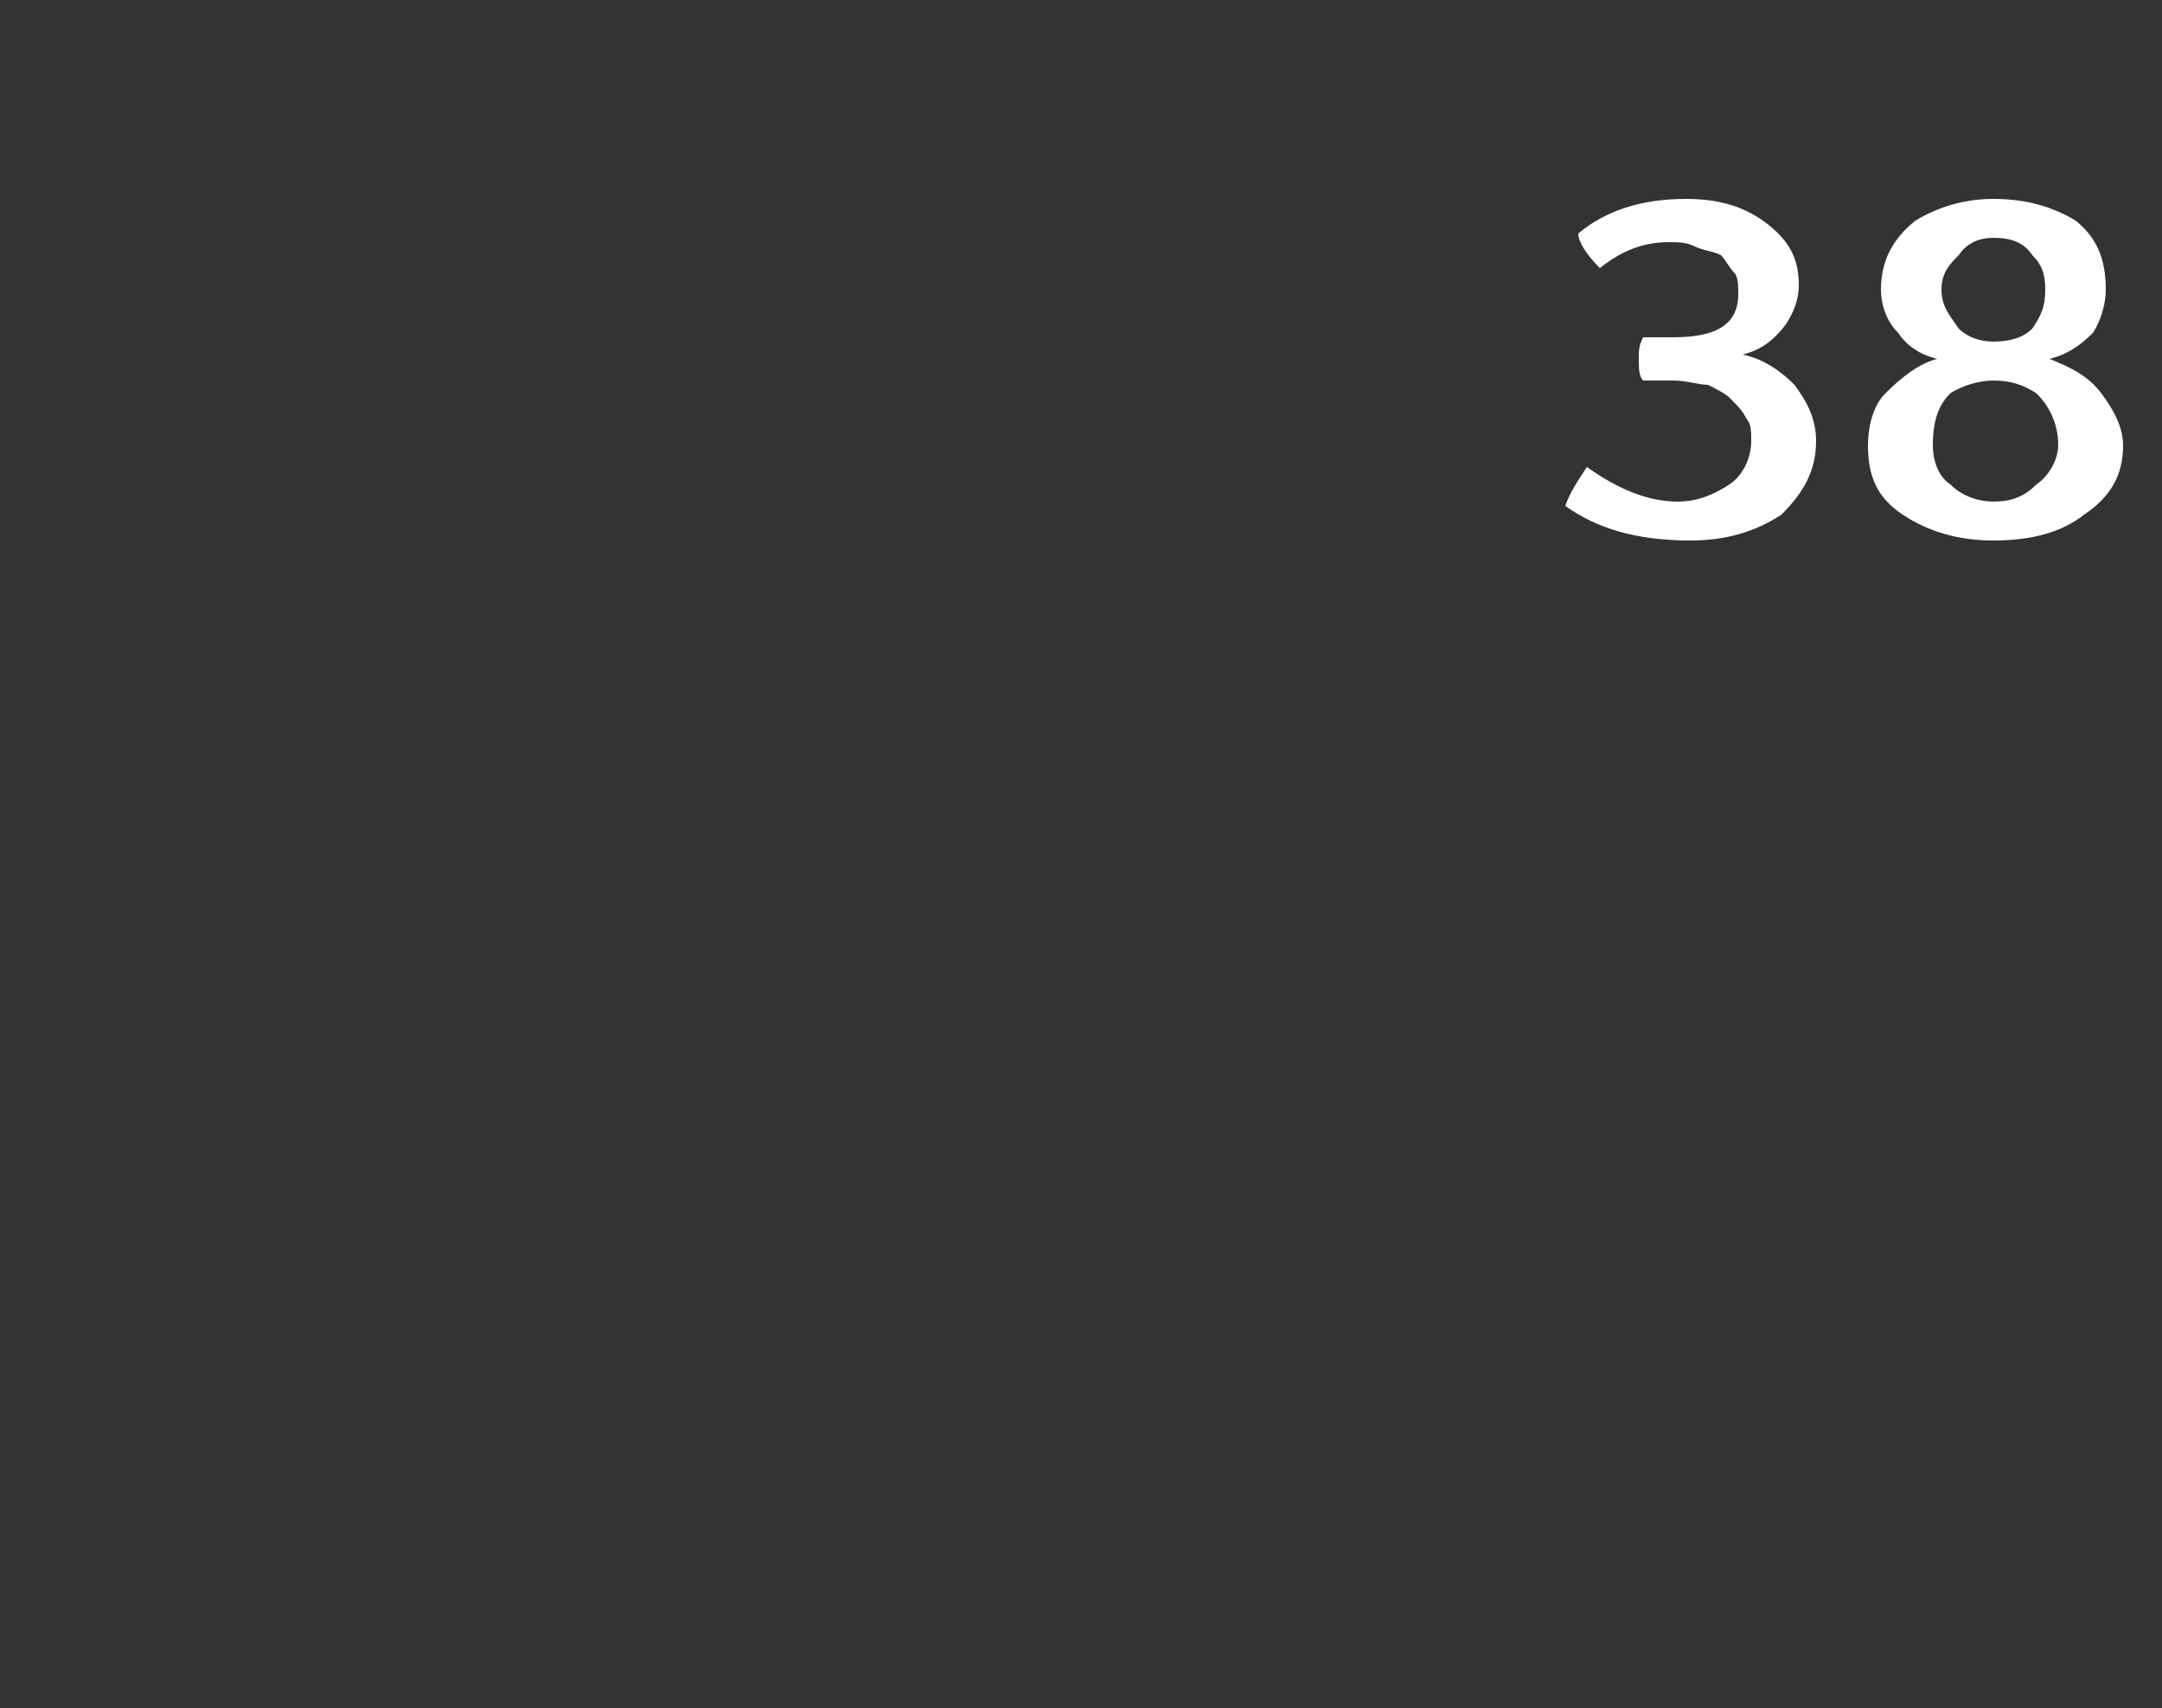 <?xml version="1.0" standalone="no"?><!DOCTYPE svg PUBLIC "-//W3C//DTD SVG 1.1//EN" "http://www.w3.org/Graphics/SVG/1.1/DTD/svg11.dtd"><svg xmlns="http://www.w3.org/2000/svg" version="1.1" width="50px" height="39.5px" viewBox="0 0 50 39.5"><rect x="0" y="0" width="50" height="39.5" fill="#333333" stroke="none"/><desc>38</desc><defs/><g id="Polygon55063"><path d="m41.5 8.9c.3.4.5.8.5 1.3c0 .7-.3 1.2-.8 1.7c-.6.4-1.3.6-2.1.6c-1.3 0-2.2-.3-2.9-.8c.1-.3.3-.6.5-.9c.7.5 1.4.8 2.1.8c.5 0 .9-.2 1.2-.4c.3-.2.5-.6.5-1c0-.2 0-.4-.1-.5c-.1-.2-.2-.3-.4-.5c-.1-.1-.3-.2-.5-.3c-.2 0-.5-.1-.8-.1h-.7c-.1-.1-.1-.3-.1-.5c0-.2 0-.3.1-.5h.7c1 0 1.5-.3 1.5-1c0-.2 0-.4-.1-.5c-.1-.1-.2-.3-.3-.4c-.2-.1-.4-.1-.6-.2c-.2-.1-.4-.1-.6-.1c-.6 0-1.1.2-1.6.6c-.3-.3-.5-.6-.5-.8c.6-.5 1.4-.8 2.5-.8c.8 0 1.4.2 1.9.6c.5.4.7.8.7 1.4c0 .3-.1.6-.3.9c-.3.4-.6.6-1 .7c.5.1.9.4 1.2.7zm7.1.2c.3.4.5.8.5 1.2c0 .7-.3 1.2-.9 1.6c-.5.4-1.2.6-2.1.6c-.8 0-1.5-.2-2.1-.6c-.6-.4-.8-.9-.8-1.6c0-.4.1-.9.4-1.2c.4-.4.8-.7 1.2-.8c-.4-.1-.7-.3-.9-.6c-.3-.3-.4-.7-.4-1c0-.7.3-1.2.8-1.6c.5-.3 1.1-.5 1.8-.5c.8 0 1.4.2 1.9.5c.5.4.7.9.7 1.6c0 .3-.1.7-.3 1c-.3.3-.6.5-1 .6c.5.2.9.4 1.2.8zM47 7.6c.2-.3.3-.5.3-.9c0-.4-.1-.6-.3-.8c-.2-.3-.5-.4-.9-.4c-.3 0-.6.1-.8.4c-.2.2-.4.4-.4.8c0 .4.2.6.4.9c.2.2.5.3.8.3c.4 0 .7-.1.9-.3zm.1 3.6c.3-.2.5-.6.5-.9c0-.5-.2-.9-.5-1.2c-.3-.2-.6-.3-1-.3c-.3 0-.7.1-1 .3c-.3.3-.4.7-.4 1.2c0 .3.1.7.4.9c.3.3.7.4 1 .4c.4 0 .7-.1 1-.4z" stroke="none" fill="#fff"/></g></svg>